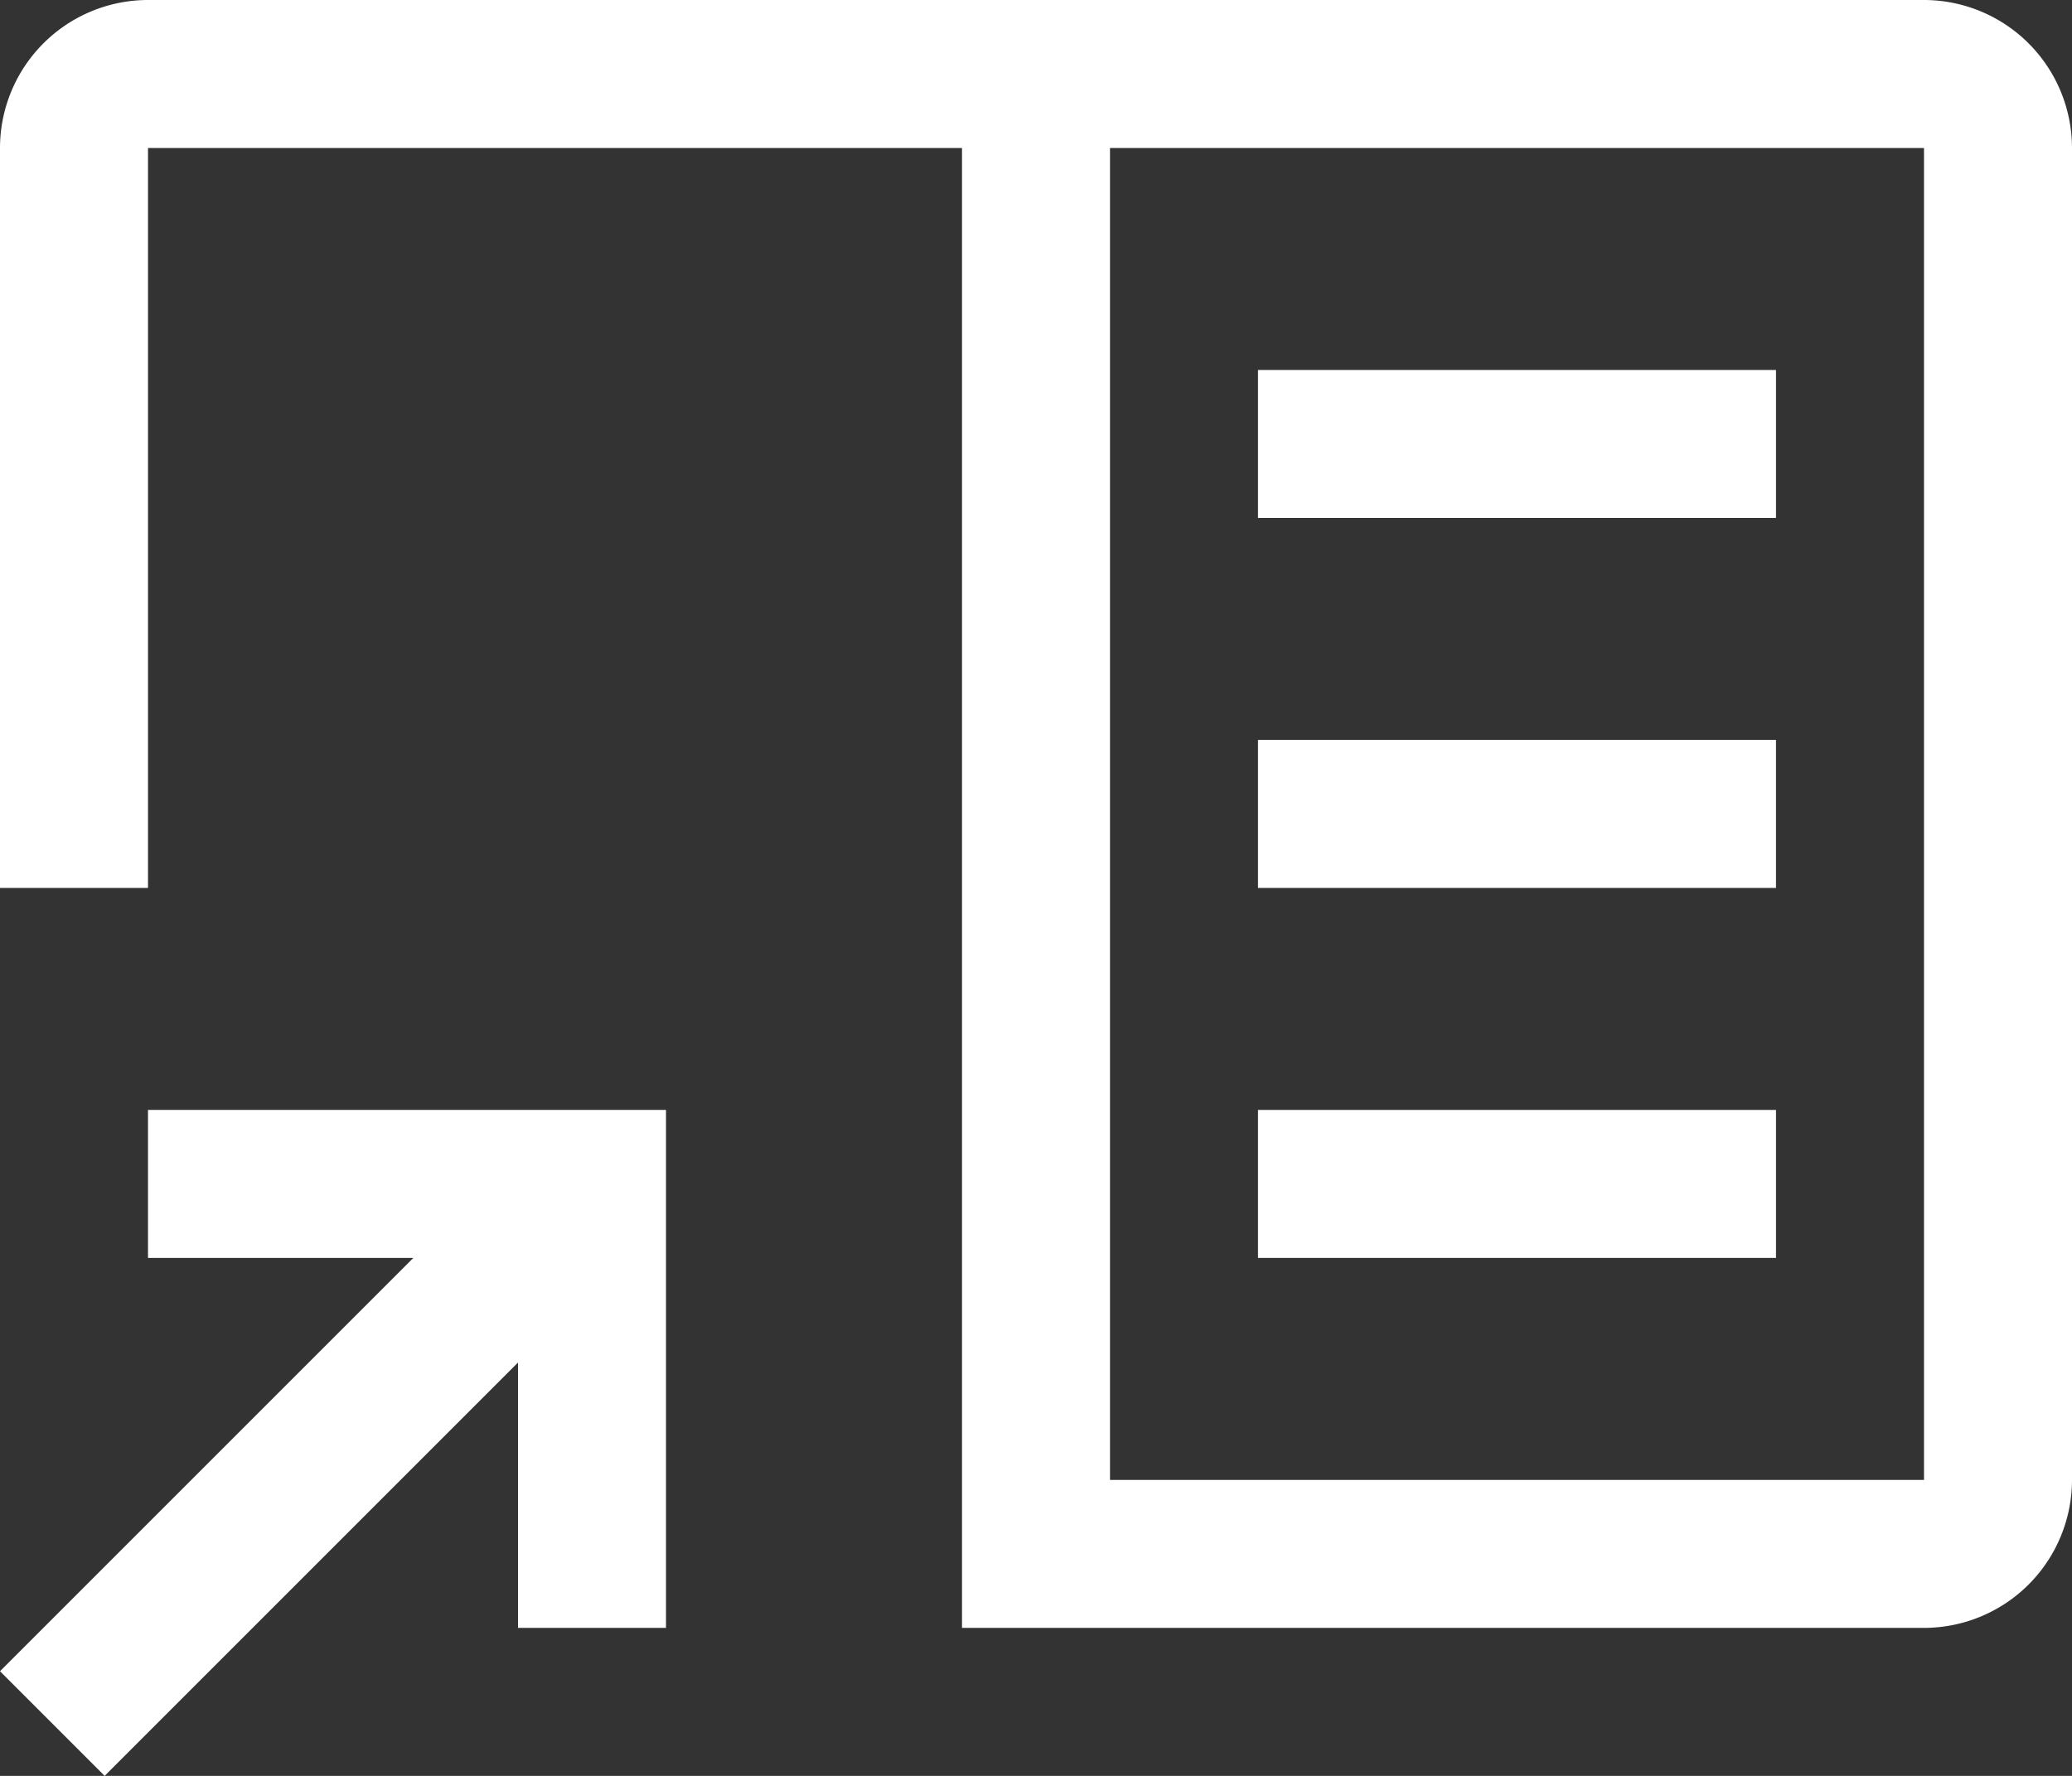 <svg xmlns="http://www.w3.org/2000/svg" width="31.5" height="27" viewBox="0 0 31.5 27">
  <rect x="0" y="0" width="31.5" height="27" fill="#333333" stroke="none"/>
  <g id="notebook-reference" transform="translate(-2.25 -5.625)">
    <path id="パス_12" data-name="パス 12" d="M4.5,22.5v2.25H8.534L2.25,31.034l1.591,1.591,6.284-6.284v4.034h2.25V22.5Z" fill="#fff"/>
    <path id="パス_13" data-name="パス 13" d="M21.375,11.25H29.25V13.5H21.375Z" fill="#fff"/>
    <path id="パス_14" data-name="パス 14" d="M21.375,16.875H29.25v2.25H21.375Z" fill="#fff"/>
    <path id="パス_15" data-name="パス 15" d="M21.375,22.5H29.25v2.25H21.375Z" fill="#fff"/>
    <path id="パス_16" data-name="パス 16" d="M31.5,5.625H4.5a2.252,2.252,0,0,0-2.25,2.25v11.25H4.5V7.875H16.875v22.5H31.5a2.252,2.252,0,0,0,2.25-2.25V7.875A2.252,2.252,0,0,0,31.5,5.625Zm-12.375,22.5V7.875H31.5l0,20.25Z" fill="#fff"/>
  </g>
</svg>
